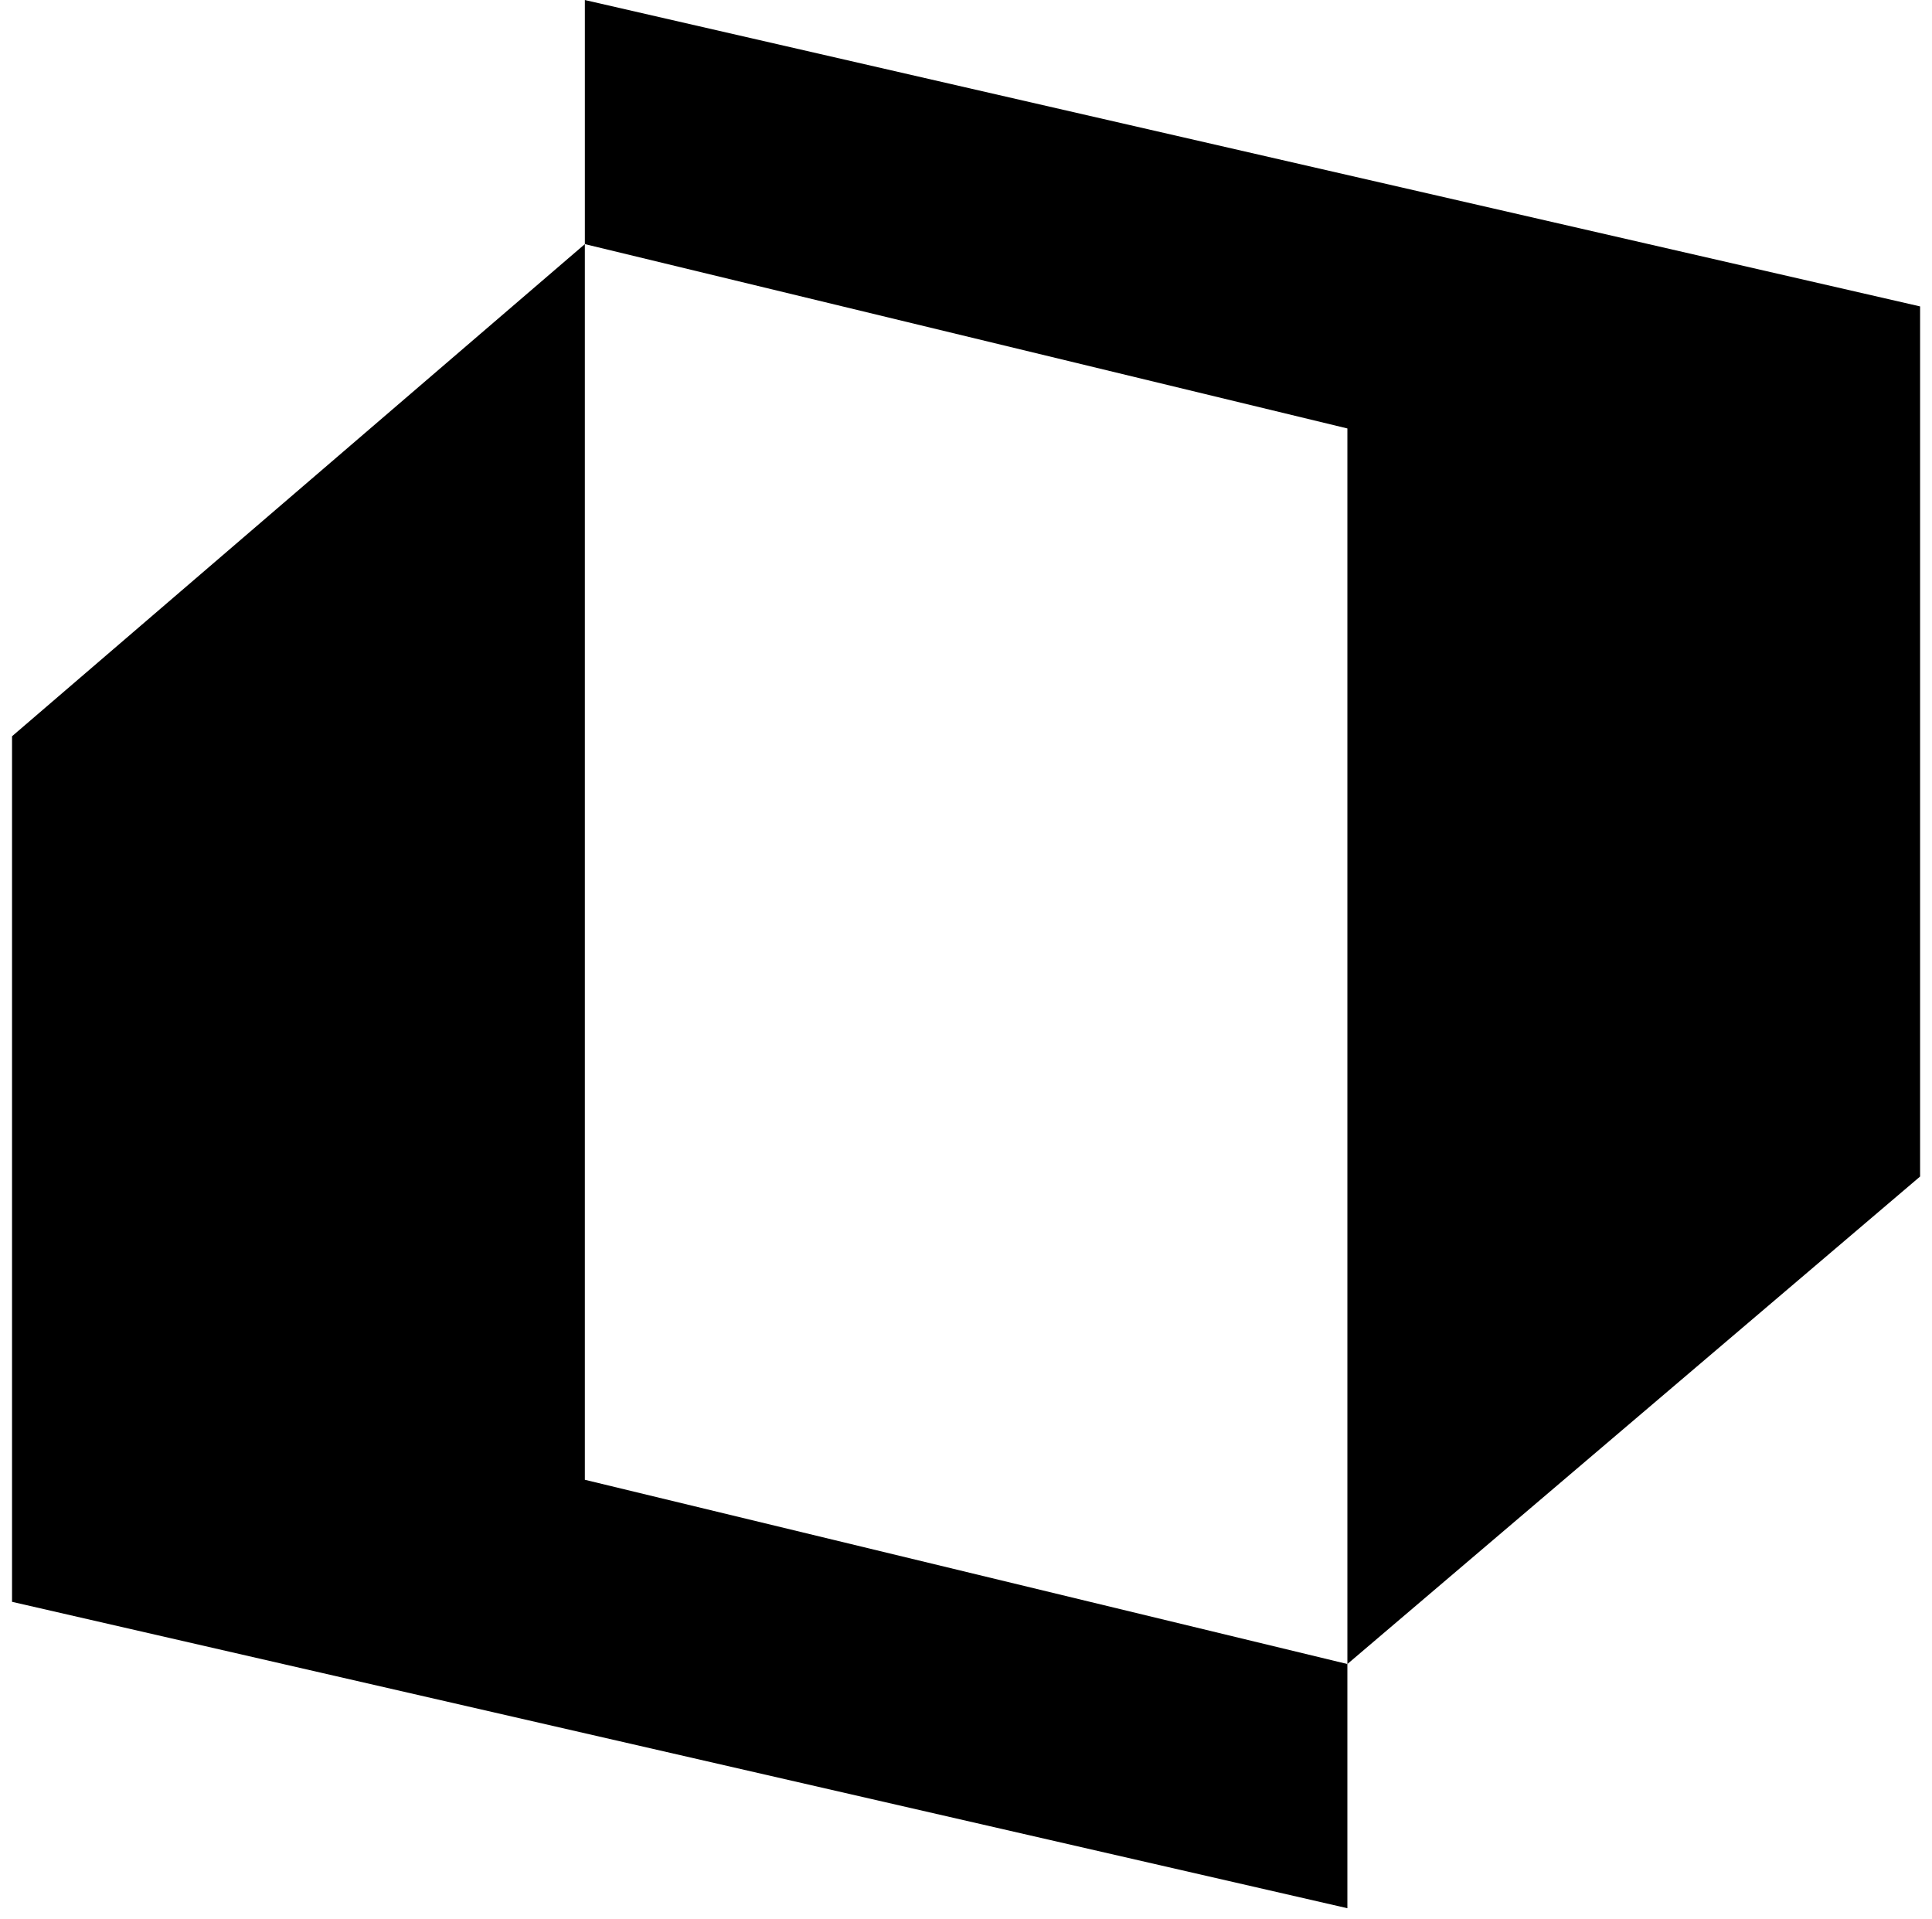 <svg width="145" height="144" viewBox="0 0 145 144" fill="none" xmlns="http://www.w3.org/2000/svg">
<path d="M43.895 0.002V18.32L101.124 32.154V71.808V66.758V71.739V124.878L144.107 88.294V71.739V66.758V71.808V64.246V59.265V22.995L43.895 0.002Z" fill="black"/>
<path d="M0.903 55.253V71.8V76.781V71.739V79.301V84.273V120.211L101.123 143.205V124.878L43.894 111.052V71.739V18.32L0.903 55.253Z" fill="black"/>
</svg>
